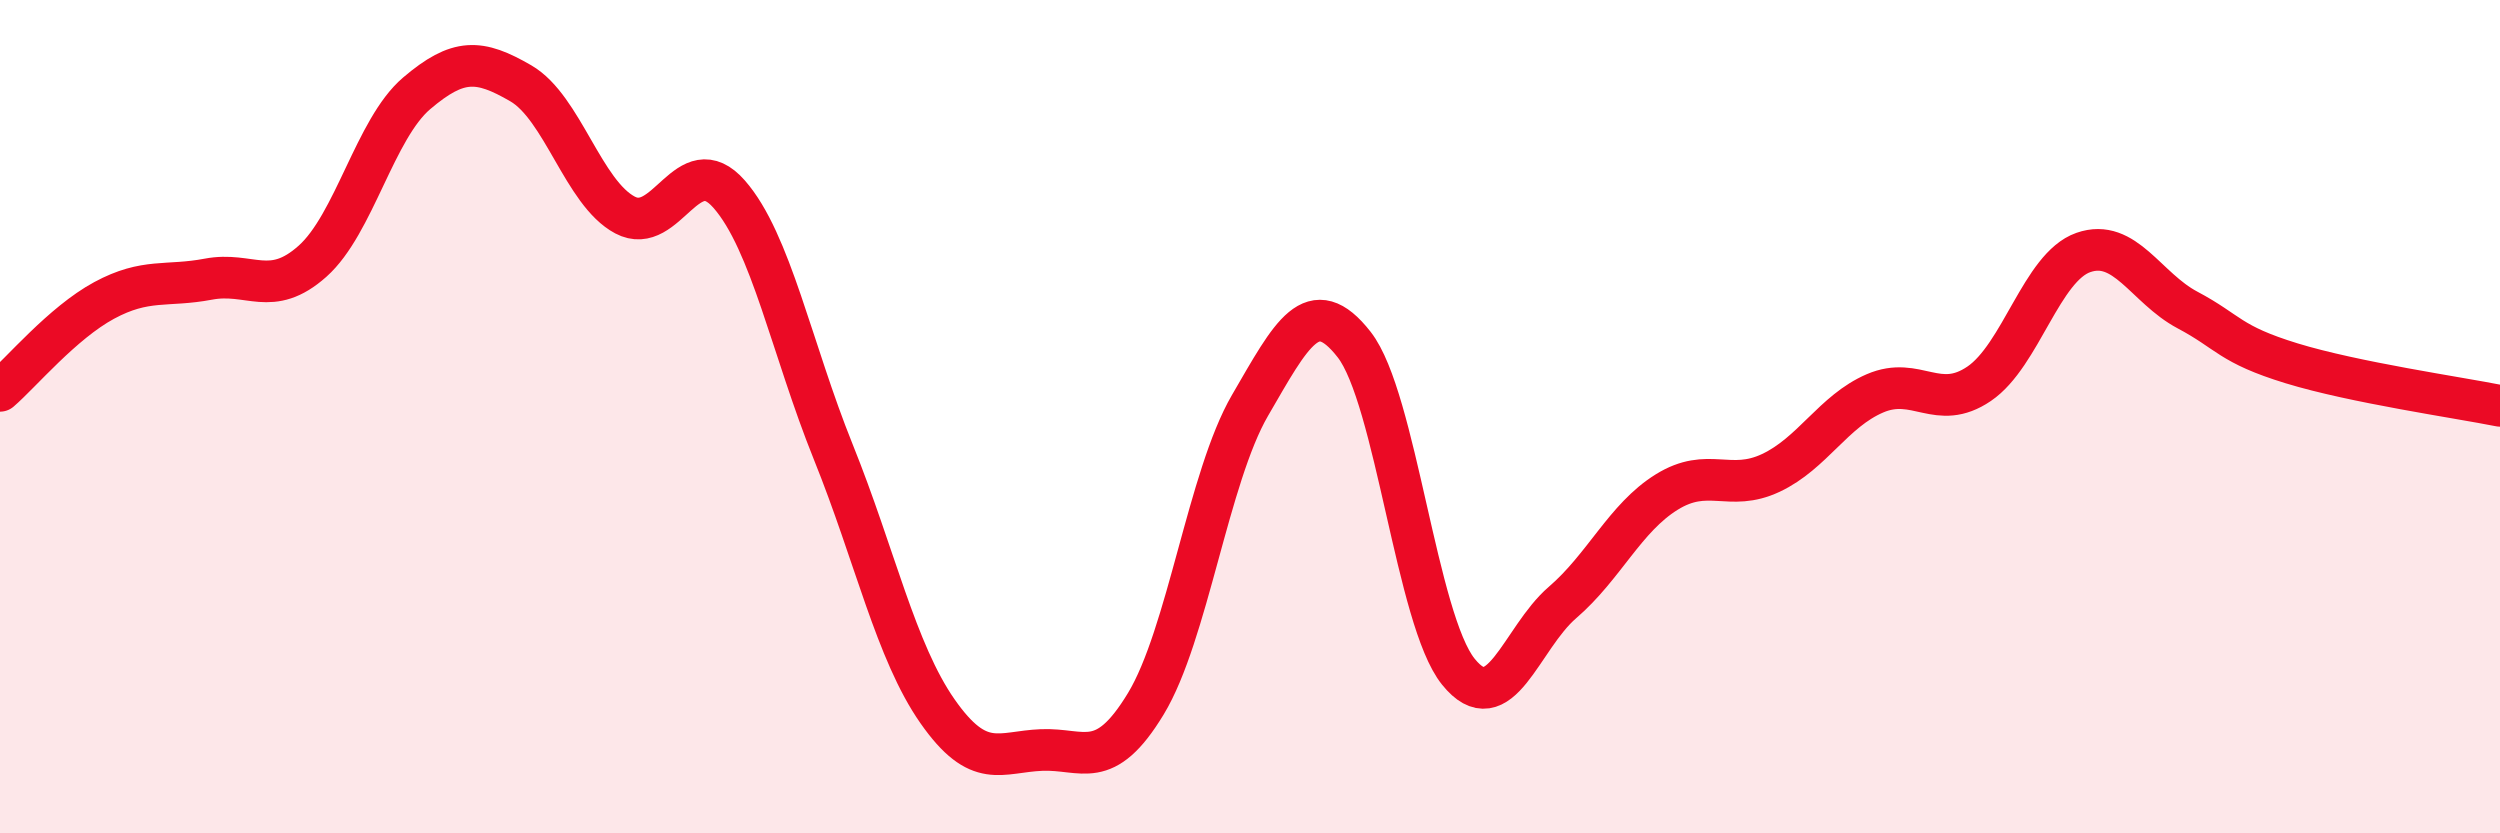 
    <svg width="60" height="20" viewBox="0 0 60 20" xmlns="http://www.w3.org/2000/svg">
      <path
        d="M 0,9.38 C 0.5,8.95 1.5,7.75 2.5,7.21 C 3.5,6.67 4,6.89 5,6.7 C 6,6.51 6.5,7.16 7.5,6.27 C 8.5,5.38 9,3.09 10,2.24 C 11,1.39 11.5,1.42 12.5,2 C 13.5,2.58 14,4.63 15,5.16 C 16,5.69 16.5,3.52 17.5,4.66 C 18.5,5.8 19,8.37 20,10.85 C 21,13.33 21.5,15.64 22.5,17.07 C 23.5,18.5 24,18.04 25,18 C 26,17.96 26.5,18.54 27.5,16.89 C 28.5,15.24 29,11.45 30,9.73 C 31,8.01 31.5,6.99 32.5,8.27 C 33.5,9.55 34,14.88 35,16.12 C 36,17.36 36.5,15.32 37.5,14.46 C 38.5,13.6 39,12.43 40,11.81 C 41,11.19 41.5,11.82 42.5,11.35 C 43.5,10.88 44,9.87 45,9.44 C 46,9.01 46.5,9.89 47.5,9.21 C 48.5,8.53 49,6.41 50,6.06 C 51,5.71 51.5,6.91 52.5,7.44 C 53.5,7.97 53.5,8.26 55,8.72 C 56.5,9.18 59,9.54 60,9.74L60 20L0 20Z"
        fill="#EB0A25"
        opacity="0.1"
        stroke-linecap="round"
        stroke-linejoin="round"
      />
      <path
        d="M 0,9.38 C 0.5,8.95 1.5,7.75 2.5,7.21 C 3.5,6.67 4,6.89 5,6.7 C 6,6.51 6.5,7.16 7.5,6.27 C 8.5,5.38 9,3.09 10,2.24 C 11,1.39 11.5,1.42 12.5,2 C 13.5,2.58 14,4.63 15,5.16 C 16,5.69 16.5,3.52 17.5,4.66 C 18.5,5.8 19,8.37 20,10.85 C 21,13.33 21.5,15.64 22.5,17.07 C 23.5,18.5 24,18.04 25,18 C 26,17.96 26.5,18.54 27.5,16.89 C 28.5,15.24 29,11.45 30,9.73 C 31,8.01 31.5,6.99 32.5,8.27 C 33.5,9.55 34,14.88 35,16.12 C 36,17.36 36.5,15.32 37.5,14.46 C 38.5,13.6 39,12.43 40,11.81 C 41,11.19 41.5,11.82 42.5,11.35 C 43.5,10.88 44,9.87 45,9.44 C 46,9.01 46.5,9.89 47.5,9.21 C 48.5,8.53 49,6.41 50,6.06 C 51,5.71 51.5,6.91 52.5,7.44 C 53.5,7.97 53.5,8.26 55,8.72 C 56.5,9.18 59,9.54 60,9.74"
        stroke="#EB0A25"
        stroke-width="1"
        fill="none"
        stroke-linecap="round"
        stroke-linejoin="round"
      />
    </svg>
  